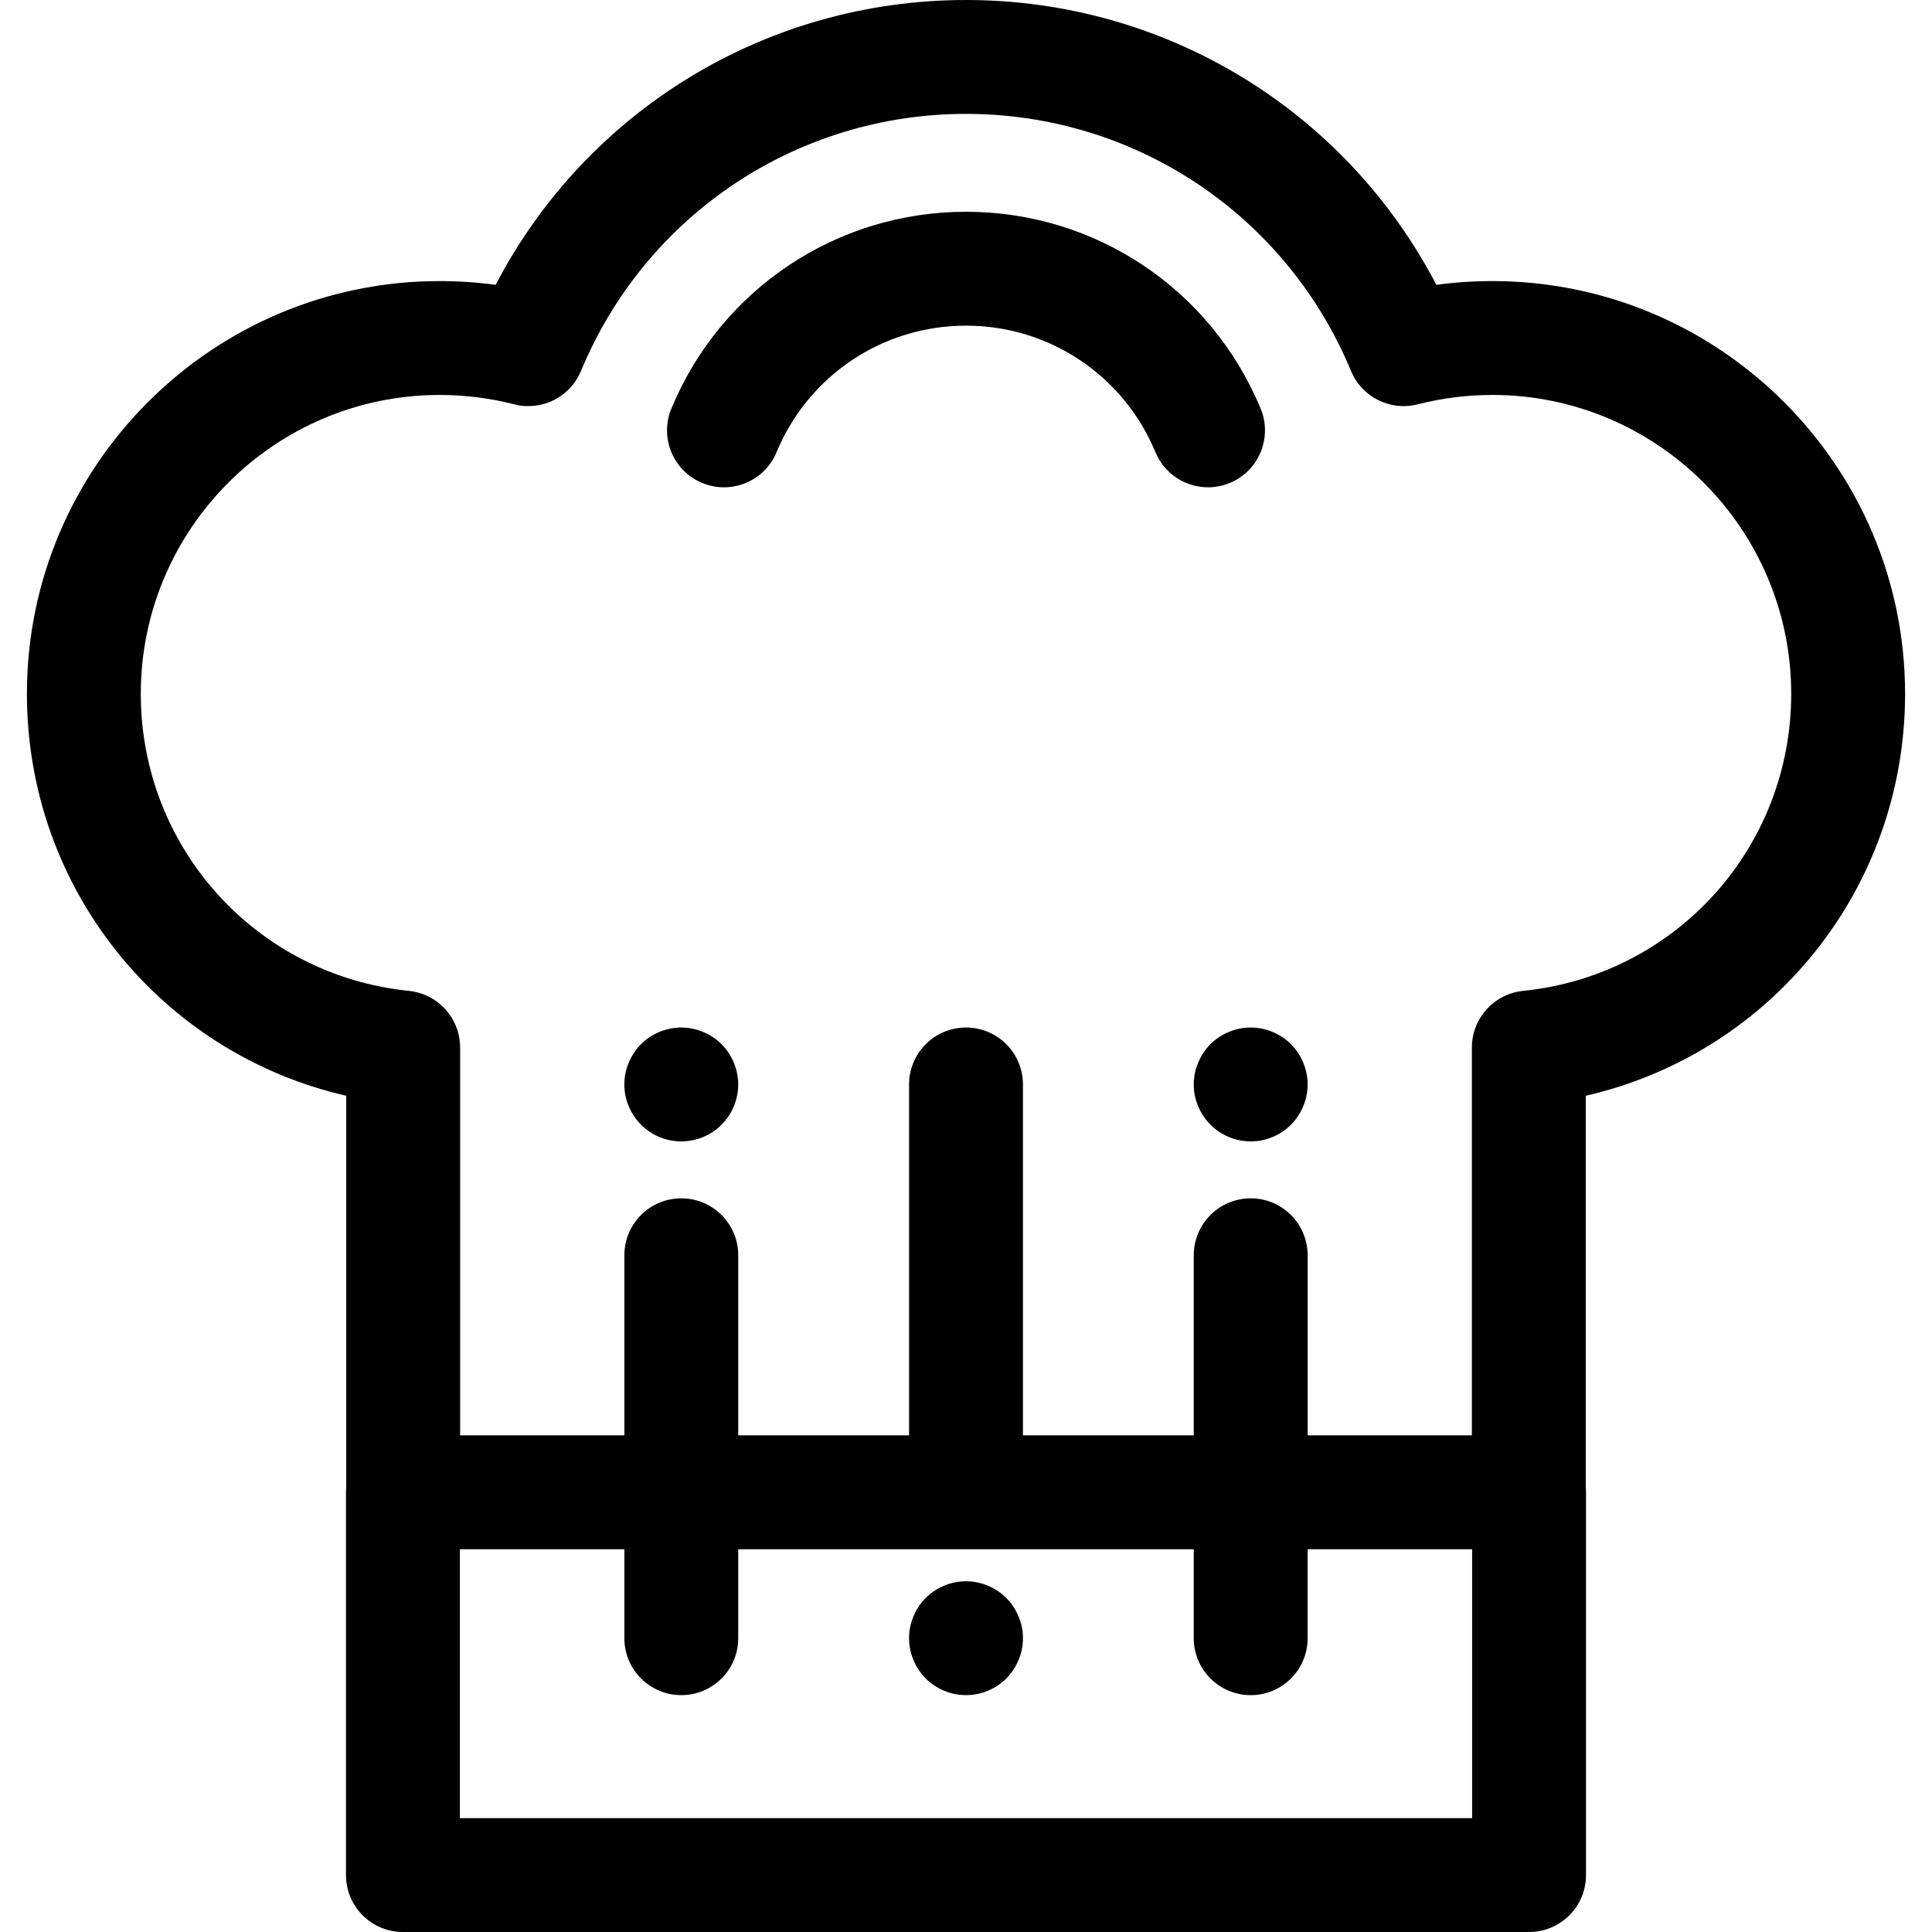 <?xml version="1.0" encoding="iso-8859-1"?>
<!-- Uploaded to: SVG Repo, www.svgrepo.com, Generator: SVG Repo Mixer Tools -->
<svg fill="#000000" height="800px" width="800px" version="1.1" id="Layer_1" xmlns="http://www.w3.org/2000/svg" xmlns:xlink="http://www.w3.org/1999/xlink" 
	 viewBox="0 0 512 512" xml:space="preserve">
<g>
	<g>
		<path d="M504.868,183.865c0-60.312-49.068-109.378-109.38-109.378c-4.974,0-9.931,0.336-14.836,1.002
			C356.543,29.249,308.869,0,256,0S155.457,29.249,131.348,75.488c-4.904-0.665-9.863-1.002-14.836-1.002
			c-60.313,0-109.38,49.068-109.38,109.378c0,51.651,35.531,95.271,84.625,106.523v103.744c-0.039,0.444-0.068,0.89-0.068,1.343
			V496.91c0,8.333,6.757,15.09,15.09,15.09H405.22c8.333,0,15.09-6.757,15.09-15.09V395.474c0-0.453-0.029-0.899-0.068-1.343
			V290.387C469.338,279.134,504.868,235.515,504.868,183.865z M390.132,481.82H121.868v-71.256h43.592v23.578
			c0,8.333,6.757,15.09,15.09,15.09s15.09-6.757,15.09-15.09v-23.578h120.72v23.578c0,8.333,6.757,15.09,15.09,15.09
			s15.09-6.757,15.09-15.09v-23.578h43.592V481.82z M403.624,262.596c-7.702,0.785-13.56,7.27-13.56,15.011v102.775H346.54V332.66
			c0-8.333-6.757-15.09-15.09-15.09s-15.09,6.757-15.09,15.09v47.722h-45.27V287.39c0-8.333-6.757-15.09-15.09-15.09
			s-15.09,6.757-15.09,15.09v92.992h-45.27V332.66c0-8.333-6.757-15.09-15.09-15.09s-15.09,6.757-15.09,15.09v47.722h-43.524
			V277.607c0-7.741-5.858-14.228-13.56-15.011c-40.514-4.129-71.065-37.975-71.065-78.73c0-43.67,35.529-79.198,79.2-79.198
			c6.695,0,13.344,0.836,19.762,2.484c7.267,1.864,14.809-1.897,17.688-8.832C171.146,56.927,211.198,30.18,256,30.18
			c44.802,0,84.852,26.747,102.038,68.137c2.878,6.934,10.418,10.697,17.687,8.832c6.419-1.648,13.068-2.484,19.763-2.484
			c43.67,0,79.2,35.528,79.2,79.198C474.689,224.619,444.137,258.466,403.624,262.596z"/>
	</g>
</g>
<g>
	<g>
		<path d="M334.076,108.265C320.926,76.589,290.28,56.121,256,56.121s-64.926,20.467-78.076,52.143
			c-3.196,7.697,0.453,16.527,8.15,19.721c7.697,3.193,16.527-0.451,19.721-8.15C214.252,99.464,233.96,86.301,256,86.301
			s41.746,13.163,50.204,33.534c2.41,5.807,8.025,9.309,13.942,9.309c1.927,0,3.889-0.373,5.779-1.159
			C333.623,124.791,337.273,115.96,334.076,108.265z"/>
	</g>
</g>
<g>
	<g>
		<path d="M195.337,284.445c-0.196-0.967-0.483-1.918-0.86-2.822c-0.377-0.907-0.845-1.796-1.388-2.611
			c-0.542-0.83-1.176-1.599-1.871-2.294c-3.499-3.501-8.721-5.117-13.611-4.12c-0.966,0.196-1.916,0.483-2.822,0.86
			c-0.921,0.377-1.794,0.845-2.609,1.388c-0.831,0.543-1.601,1.177-2.295,1.871c-0.694,0.694-1.328,1.464-1.871,2.294
			c-0.542,0.815-1.011,1.705-1.388,2.611s-0.679,1.855-0.875,2.822c-0.196,0.966-0.285,1.962-0.285,2.941
			c0,0.981,0.091,1.978,0.285,2.958c0.196,0.967,0.498,1.903,0.875,2.822c0.377,0.907,0.847,1.782,1.388,2.597
			c0.543,0.83,1.177,1.6,1.871,2.294c0.694,0.709,1.464,1.328,2.295,1.886c0.815,0.543,1.689,1.011,2.609,1.388
			c0.907,0.377,1.856,0.664,2.822,0.86c0.966,0.196,1.962,0.285,2.943,0.285c0.979,0,1.977-0.091,2.943-0.285
			c0.966-0.196,1.916-0.483,2.837-0.86c0.905-0.377,1.781-0.845,2.595-1.388c0.83-0.558,1.6-1.177,2.294-1.886
			c0.696-0.694,1.329-1.464,1.871-2.294c0.543-0.815,1.011-1.69,1.388-2.597c0.377-0.919,0.664-1.855,0.86-2.822
			c0.196-0.979,0.302-1.977,0.302-2.958C195.639,286.406,195.533,285.409,195.337,284.445z"/>
	</g>
</g>
<g>
	<g>
		<path d="M346.237,284.443c-0.196-0.967-0.483-1.918-0.86-2.822c-0.377-0.907-0.845-1.796-1.388-2.611
			c-0.542-0.83-1.175-1.6-1.871-2.294c-0.694-0.694-1.464-1.328-2.294-1.871c-0.815-0.543-1.69-1.011-2.611-1.388
			c-0.905-0.377-1.855-0.664-2.82-0.86c-1.947-0.391-3.938-0.391-5.885,0c-0.966,0.196-1.916,0.483-2.822,0.86
			c-0.92,0.377-1.794,0.845-2.609,1.388c-0.831,0.543-1.601,1.177-2.295,1.871c-0.694,0.694-1.328,1.464-1.871,2.294
			c-0.542,0.815-1.011,1.705-1.388,2.611s-0.679,1.855-0.875,2.822c-0.196,0.966-0.285,1.962-0.285,2.941
			c0,0.981,0.091,1.978,0.285,2.958c0.196,0.967,0.498,1.903,0.875,2.822c0.377,0.907,0.847,1.782,1.388,2.597
			c0.543,0.83,1.177,1.599,1.871,2.294c0.694,0.709,1.464,1.328,2.295,1.886c0.815,0.543,1.689,1.011,2.609,1.388
			c0.907,0.377,1.856,0.664,2.822,0.86c0.966,0.196,1.962,0.285,2.943,0.285c0.979,0,1.977-0.091,2.943-0.285
			c0.966-0.196,1.916-0.483,2.82-0.86c0.92-0.377,1.796-0.845,2.611-1.388c0.83-0.558,1.6-1.177,2.294-1.886
			c0.696-0.694,1.329-1.464,1.871-2.294c0.543-0.815,1.011-1.69,1.388-2.597c0.377-0.919,0.664-1.855,0.86-2.822
			c0.196-0.979,0.302-1.977,0.302-2.958C346.538,286.405,346.433,285.407,346.237,284.443z"/>
	</g>
</g>
<g>
	<g>
		<path d="M270.805,431.195c-0.198-0.967-0.501-1.916-0.878-2.822c-0.377-0.907-0.845-1.796-1.388-2.611
			c-0.542-0.83-1.176-1.6-1.871-2.294c-0.694-0.694-1.464-1.328-2.294-1.871c-0.815-0.543-1.69-1.011-2.611-1.388
			c-0.905-0.377-1.855-0.664-2.82-0.86c-1.947-0.392-3.938-0.392-5.885,0c-0.966,0.196-1.916,0.483-2.822,0.86
			c-0.92,0.377-1.794,0.845-2.609,1.388c-0.831,0.543-1.601,1.177-2.295,1.871c-0.694,0.694-1.328,1.464-1.871,2.294
			c-0.558,0.815-1.011,1.705-1.388,2.611c-0.377,0.905-0.679,1.855-0.875,2.822c-0.196,0.979-0.285,1.962-0.285,2.958
			c0,3.969,1.613,7.845,4.421,10.667c0.694,0.694,1.464,1.328,2.295,1.871c0.815,0.543,1.689,1.011,2.609,1.388
			c0.907,0.377,1.856,0.664,2.822,0.86s1.962,0.285,2.943,0.285c0.979,0,1.977-0.091,2.943-0.285c0.966-0.196,1.916-0.483,2.82-0.86
			c0.921-0.377,1.796-0.845,2.611-1.388c0.83-0.543,1.6-1.177,2.294-1.871c2.807-2.822,4.423-6.698,4.423-10.667
			C271.092,433.156,270.999,432.174,270.805,431.195z"/>
	</g>
</g>
</svg>